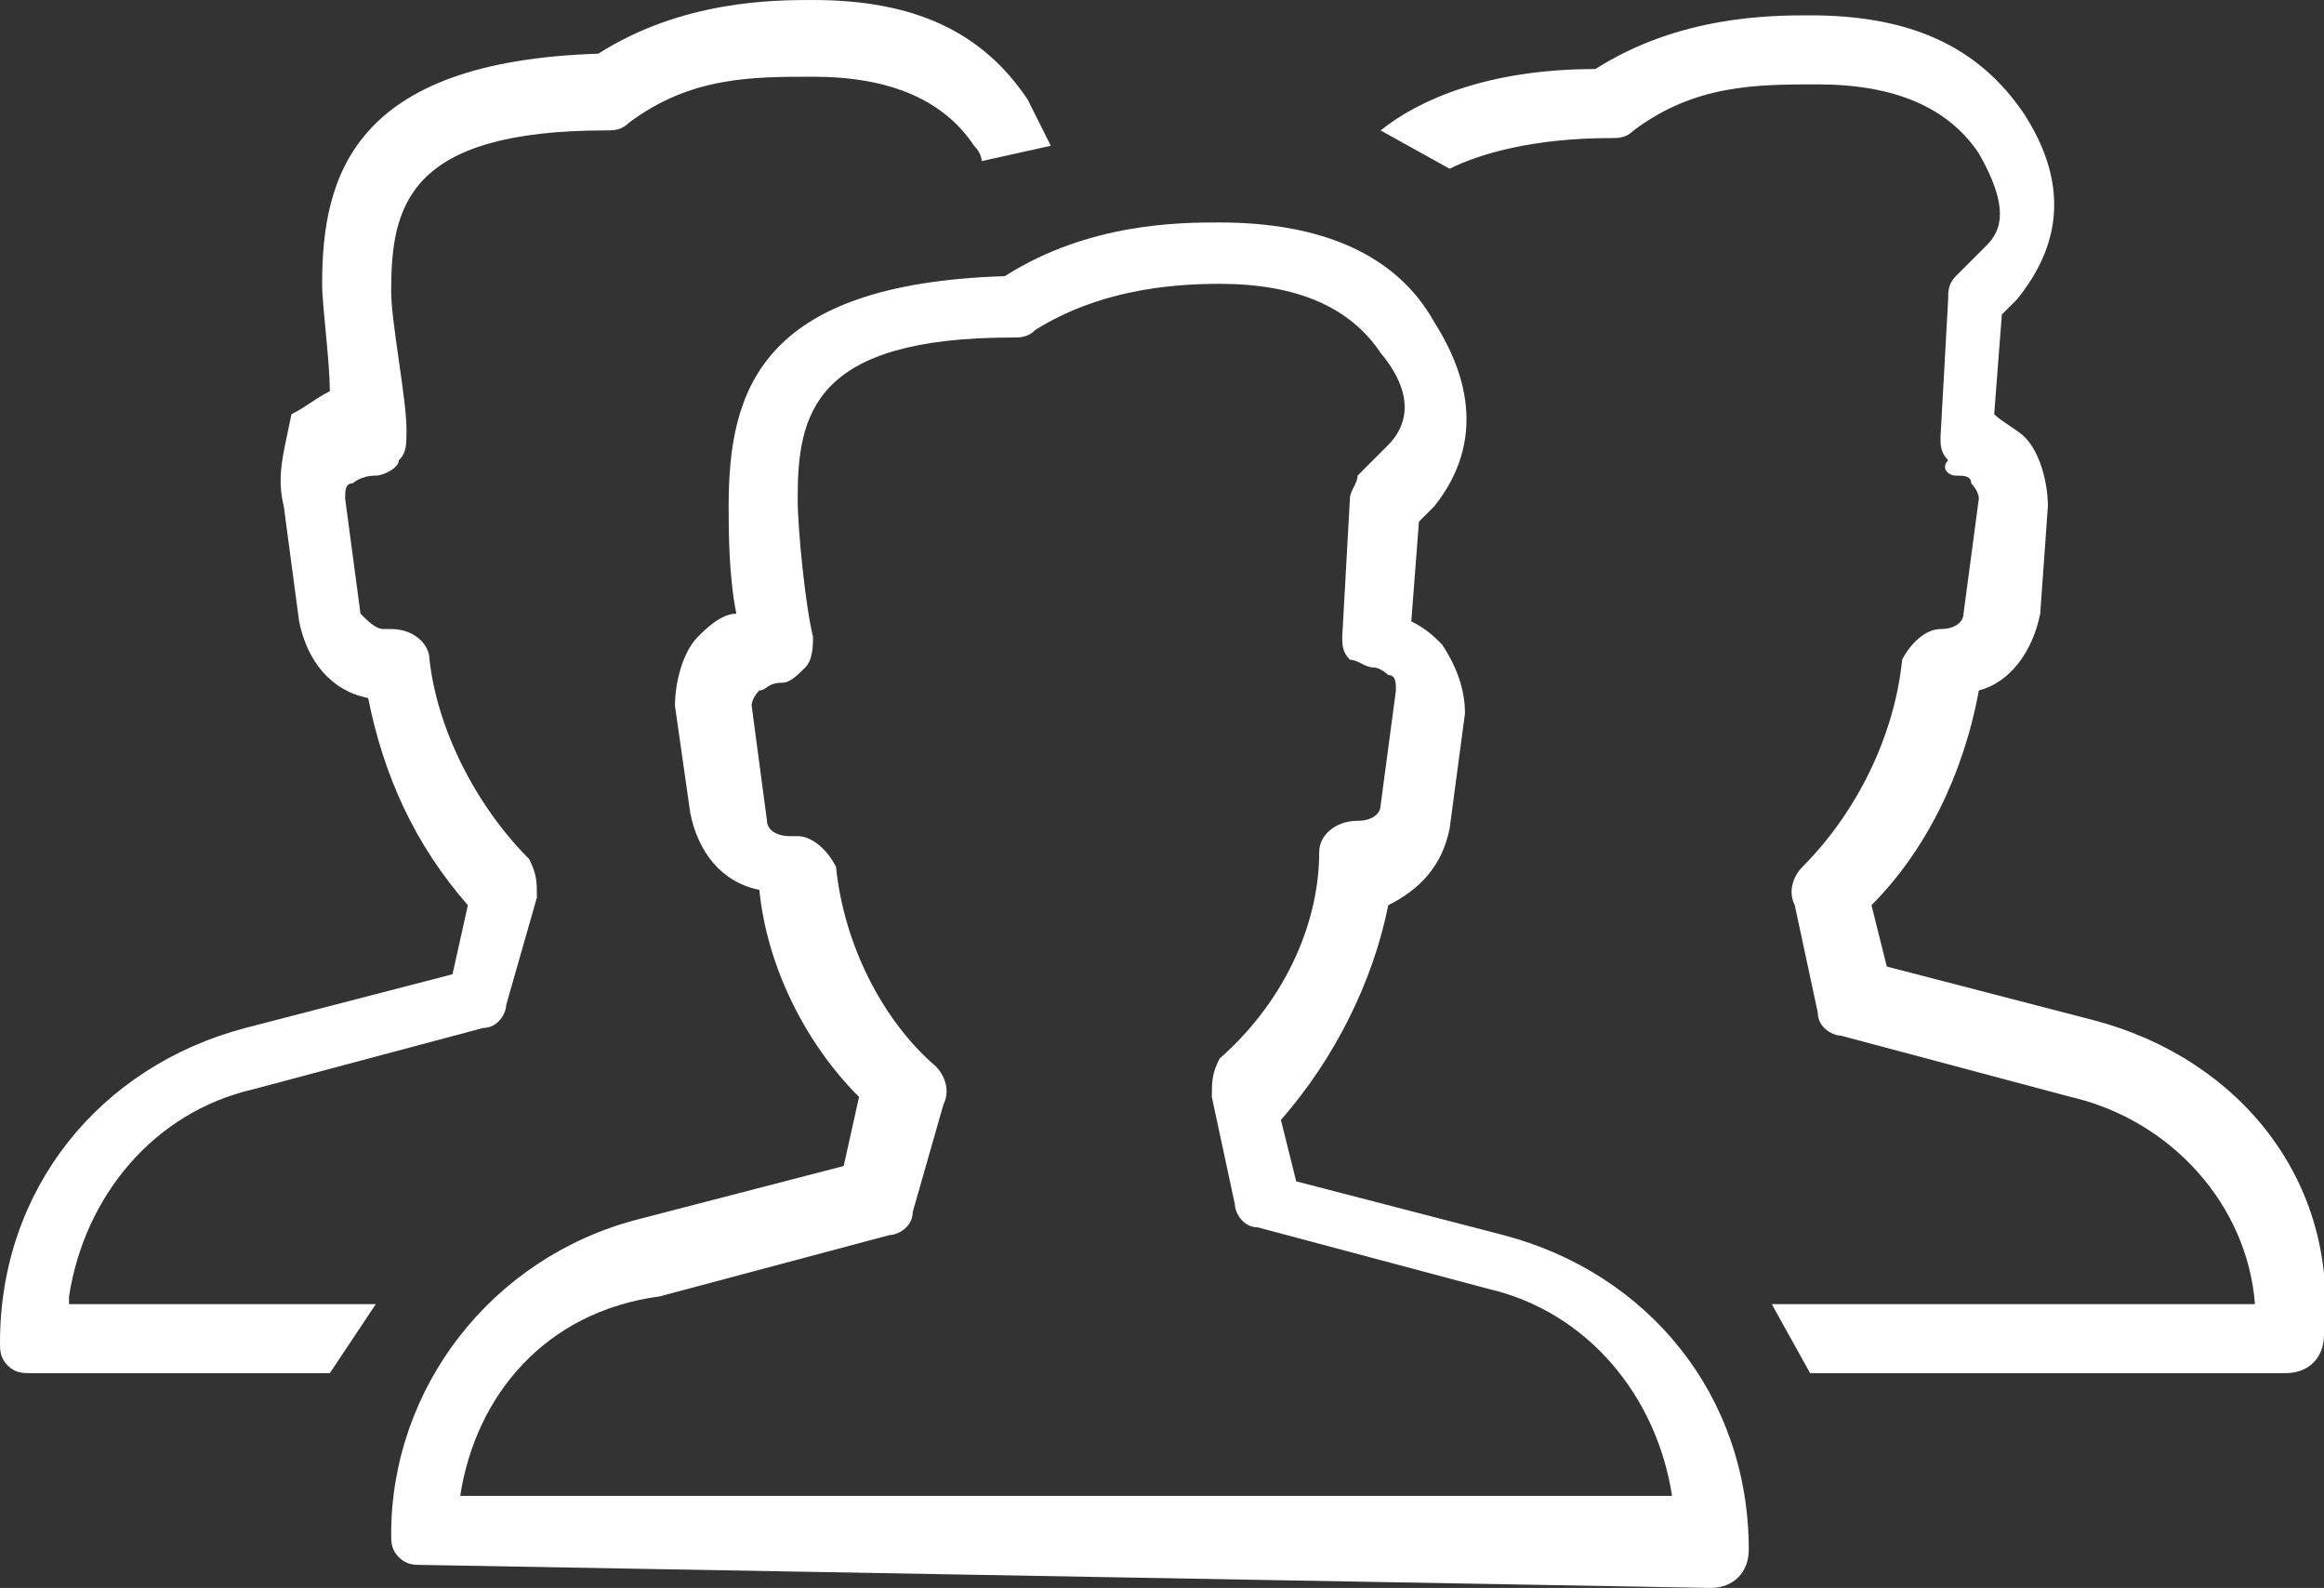<?xml version="1.0" encoding="utf-8"?>
<!-- Generator: Adobe Illustrator 19.0.1, SVG Export Plug-In . SVG Version: 6.00 Build 0)  -->
<svg version="1.1" id="Слой_1" xmlns="http://www.w3.org/2000/svg" xmlns:xlink="http://www.w3.org/1999/xlink" x="0px" y="0px"
	 viewBox="-231.7 400 30.3 20.7" style="enable-background:new -231.7 400 30.3 20.7;" xml:space="preserve">
<rect x="-231.7" y="400" width="30.3" height="20.7" fill="#333333" stroke="none"/>
<style type="text/css">
	.st0{fill:#FFFFFF;}
	.st1{display:none;}
	.st2{display:inline;}
	.st3{fill:none;stroke:#B71C1C;stroke-width:4;stroke-miterlimit:10;}
</style>
<g id="Слой_1_1_">
	<g>
		<g>
			<g>
				<path class="st0" d="M-226.2,420.4c-0.1,0-0.2,0-0.3-0.1c-0.1-0.1-0.1-0.2-0.1-0.3c0-1.9,1.3-3.6,3.2-4.1l2.7-0.7l0.2-0.9
					c-0.7-0.7-1.2-1.7-1.3-2.7c-0.5-0.1-0.8-0.5-0.9-1l-0.2-1.4c0-0.3,0.1-0.7,0.3-0.9c0.1-0.1,0.3-0.3,0.5-0.3
					c-0.1-0.5-0.1-1.1-0.1-1.4c0-1.5,0.4-2.9,3.6-3c1.1-0.7,2.3-0.7,2.8-0.7c1.3,0,2.3,0.4,2.8,1.3c0.7,1.1,0.4,1.9,0,2.4l-0.2,0.2
					l-0.1,1.3c0.2,0.1,0.3,0.2,0.4,0.3c0.2,0.3,0.3,0.6,0.3,0.9l-0.2,1.5c-0.1,0.5-0.4,0.8-0.8,1c-0.2,1-0.7,2-1.4,2.8l0.2,0.8
					l2.7,0.7c1.9,0.5,3.2,2.1,3.2,4.1c0,0.3-0.2,0.5-0.5,0.5L-226.2,420.4z M-225.7,419.5h15.8c-0.2-1.3-1.1-2.4-2.4-2.7l-3-0.8
					c-0.2,0-0.3-0.2-0.3-0.3l-0.3-1.4c0-0.2,0-0.3,0.1-0.5c0.8-0.7,1.3-1.7,1.3-2.7c0-0.2,0.2-0.4,0.5-0.4c0.2,0,0.3-0.1,0.3-0.2
					l0.2-1.5c0-0.1,0-0.2-0.1-0.2c0,0-0.1-0.1-0.2-0.1c-0.1,0-0.2-0.1-0.3-0.1c-0.1-0.1-0.1-0.2-0.1-0.3l0.1-1.8
					c0-0.1,0.1-0.2,0.1-0.3l0.4-0.4c0.2-0.2,0.4-0.6-0.1-1.2c-0.4-0.6-1.1-0.9-2.1-0.9c-0.7,0-1.6,0.1-2.4,0.6
					c-0.1,0.1-0.2,0.1-0.3,0.1c-2.6,0-2.8,1-2.8,2.1c0,0.4,0.1,1.4,0.2,1.8c0,0.1,0,0.3-0.1,0.4c-0.1,0.1-0.2,0.2-0.3,0.2
					c-0.2,0-0.2,0.1-0.3,0.1c0,0-0.1,0.1-0.1,0.2l0.2,1.5c0,0.1,0.1,0.2,0.3,0.2h0.1c0.2,0,0.4,0.2,0.5,0.4c0.1,1,0.6,2,1.3,2.6
					c0.1,0.1,0.2,0.3,0.1,0.5l-0.4,1.4c0,0.2-0.2,0.3-0.3,0.3l-3,0.8C-224.6,417.1-225.5,418.2-225.7,419.5"/>
			</g>
		</g>
		<g>
			<path class="st0" d="M-204.4,413.3l-2.7-0.7l-0.2-0.8c0.7-0.7,1.2-1.7,1.4-2.8c0.4-0.1,0.7-0.5,0.8-1l0.1-1.4
				c0-0.3-0.1-0.7-0.3-0.9c-0.1-0.1-0.3-0.2-0.4-0.3l0.1-1.3l0.2-0.2c0.4-0.5,0.8-1.3,0.1-2.4c-0.6-0.9-1.5-1.3-2.8-1.3
				c-0.5,0-1.7,0-2.8,0.7c-1.4,0-2.3,0.4-2.8,0.8l0.9,0.5c0.4-0.2,1.1-0.4,2.1-0.4c0.1,0,0.2,0,0.3-0.1c0.8-0.6,1.6-0.6,2.4-0.6
				c1,0,1.7,0.3,2.1,0.9c0.4,0.7,0.3,1,0.1,1.2l-0.4,0.4c-0.1,0.1-0.1,0.2-0.1,0.3l-0.1,1.8c0,0.1,0,0.2,0.1,0.3
				c-0.1,0.1,0,0.2,0.1,0.2c0.1,0,0.2,0,0.2,0.1c0,0,0.1,0.1,0.1,0.2l-0.2,1.5c0,0.1-0.1,0.2-0.3,0.2s-0.4,0.2-0.5,0.4
				c-0.1,1-0.6,2-1.3,2.7c-0.1,0.1-0.2,0.3-0.1,0.5l0.3,1.4c0,0.2,0.2,0.3,0.3,0.3l3,0.8c1.3,0.3,2.3,1.4,2.4,2.7h-6.3l0.5,0.9h6.2
				c0.3,0,0.5-0.2,0.5-0.5C-201.2,415.4-202.5,413.8-204.4,413.3"/>
		</g>
		<g>
			<path class="st0" d="M-230.8,416.9c0.2-1.3,1.1-2.4,2.4-2.7l3-0.8c0.2,0,0.3-0.2,0.3-0.3l0.4-1.4c0-0.2,0-0.3-0.1-0.5
				c-0.7-0.7-1.2-1.7-1.3-2.6c0-0.2-0.2-0.4-0.5-0.4h-0.1c-0.1,0-0.2-0.1-0.3-0.2l-0.2-1.5c0-0.1,0-0.2,0.1-0.2c0,0,0.1-0.1,0.3-0.1
				c0.1,0,0.3-0.1,0.3-0.2c0.1-0.1,0.1-0.2,0.1-0.4c0-0.4-0.2-1.4-0.2-1.8c0-1.1,0.2-2.1,2.8-2.1c0.1,0,0.2,0,0.3-0.1
				c0.8-0.6,1.6-0.6,2.4-0.6c1,0,1.7,0.3,2.1,0.9c0.1,0.1,0.1,0.2,0.1,0.2l0.9-0.2c-0.1-0.2-0.2-0.4-0.3-0.6
				c-0.6-0.9-1.5-1.3-2.8-1.3c-0.5,0-1.7,0-2.8,0.7c-3.2,0.1-3.6,1.6-3.6,3c0,0.3,0.1,1,0.1,1.4c-0.2,0.1-0.3,0.2-0.5,0.3
				c-0.1,0.5-0.2,0.8-0.1,1.2l0.2,1.5c0.1,0.5,0.4,0.9,0.9,1c0.2,1,0.6,1.9,1.3,2.7l-0.2,0.9l-2.7,0.7c-1.9,0.5-3.2,2.1-3.2,4.1
				c0,0.1,0,0.2,0.1,0.3c0.1,0.1,0.2,0.1,0.3,0.1h3.9l0.6-0.9h-4V416.9z"/>
		</g>
	</g>
</g>
<g id="Слой_2" class="st1">
	<g class="st2">
		<g>
			<polyline class="st3" points="2320.2,366.1 2320.2,707.2 -349.2,708.1 -349.2,867.2 			"/>
		</g>
	</g>
</g>
<g id="Слой_3" class="st1">
</g>
</svg>
